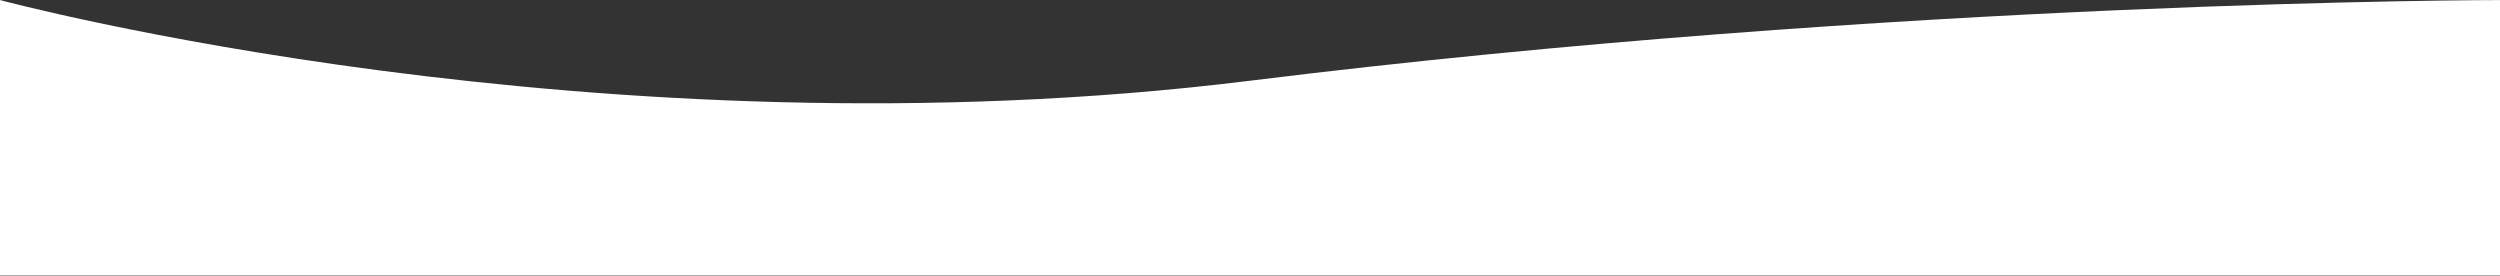 <?xml version="1.0" encoding="UTF-8"?> <svg xmlns="http://www.w3.org/2000/svg" width="1920" height="212" viewBox="0 0 1920 212" fill="none"><rect x="0" y="0" width="1920" height="212" fill="#333333" stroke="none"/> <path d="M0 0.046C0 0.046 460.5 123.954 960 62C1459.5 0.046 1920 0.046 1920 0.046V211.651H960H0V0.046Z" fill="white"></path> </svg> 